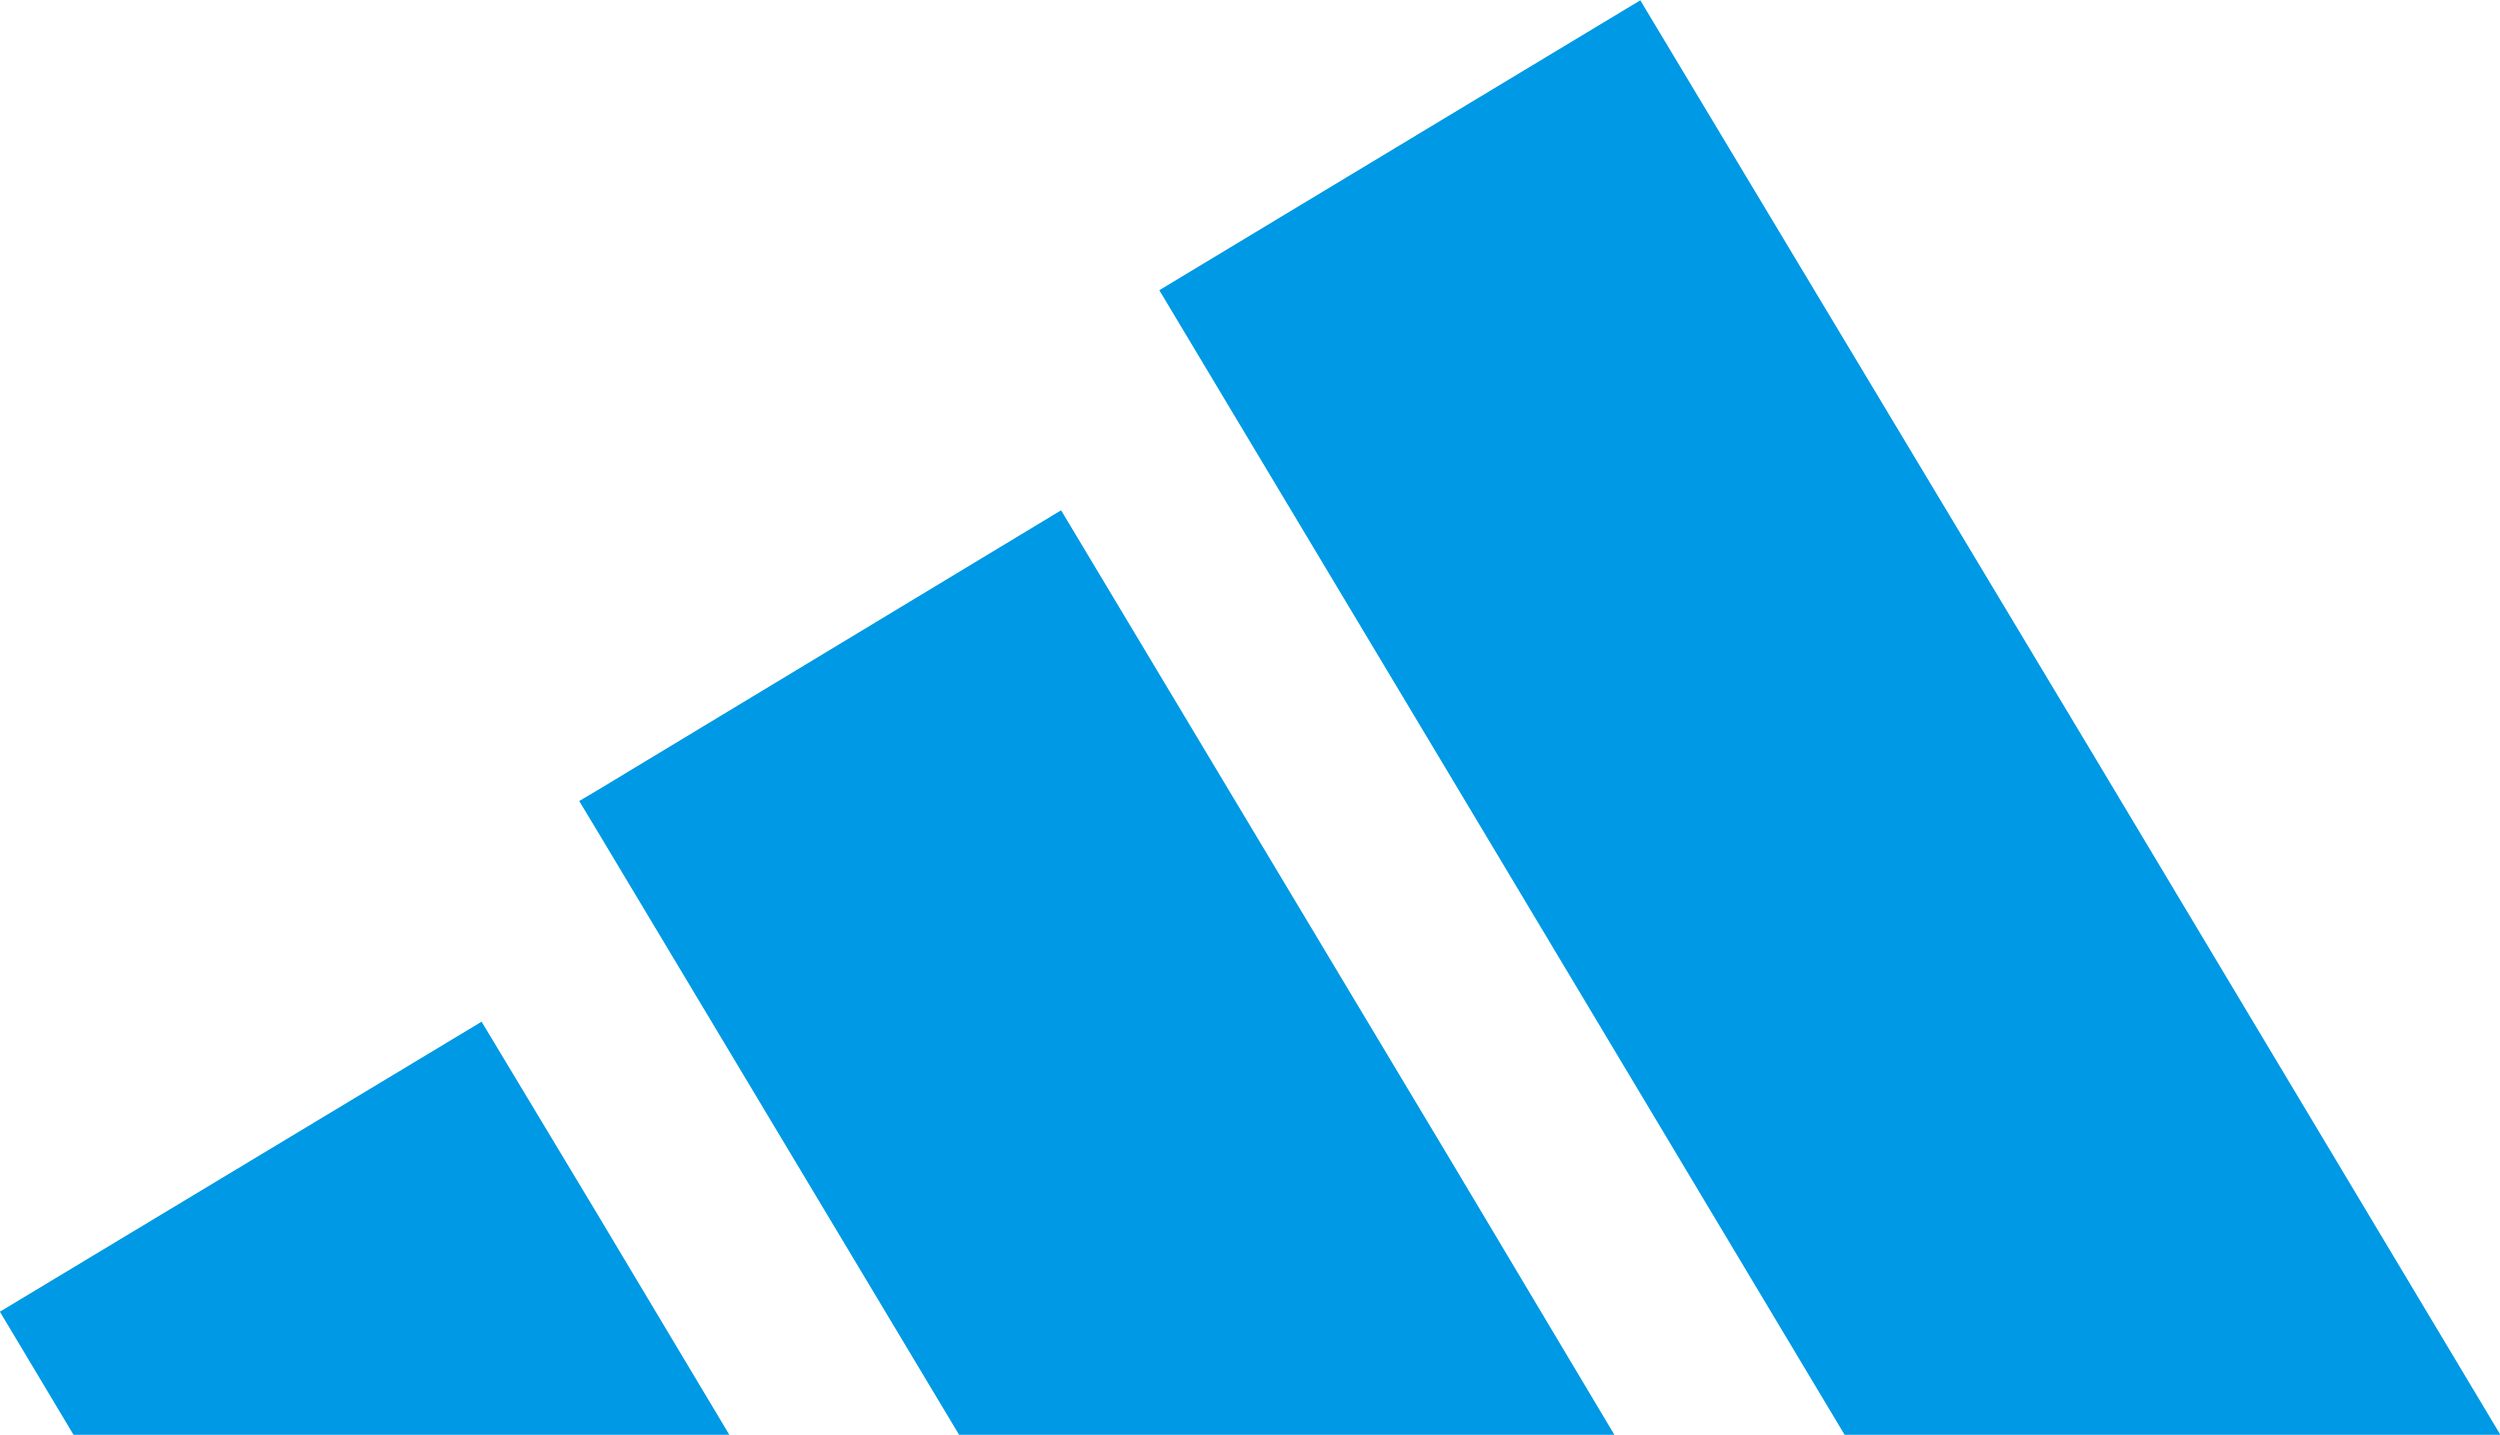 <svg xmlns="http://www.w3.org/2000/svg" width="25" height="14.348" viewBox="0 0 25 14.348">
  <g id="_x35_-adidas" transform="translate(-26.001 -123.997)">
    <g id="Group_10168" data-name="Group 10168" transform="translate(26.001 123.997)">
      <g id="_x31_38-adidas_4_">
        <g id="Group_10167" data-name="Group 10167">
          <g id="Group_10166" data-name="Group 10166">
            <g id="Group_10165" data-name="Group 10165">
              <path id="Path_12627" data-name="Path 12627" d="M248.6,131.525l4.083,6.82h-6.558l-3.9-6.516-2.953-4.93,2.953-1.78L244.082,124Z" transform="translate(-227.679 -123.997)" fill="#0099e5"/>
              <path id="Path_12628" data-name="Path 12628" d="M141.326,224.473l1.6,2.682h-6.553l-3.639-6.073-.16-.265.16-.094,4.659-2.813Z" transform="translate(-126.782 -212.807)" fill="#0099e5"/>
              <path id="Path_12629" data-name="Path 12629" d="M31.953,313.838l1.342,2.244H26.737L26,314.85l4.817-2.9Z" transform="translate(-26.001 -301.733)" fill="#0099e5"/>
            </g>
          </g>
        </g>
      </g>
    </g>
  </g>
</svg>
